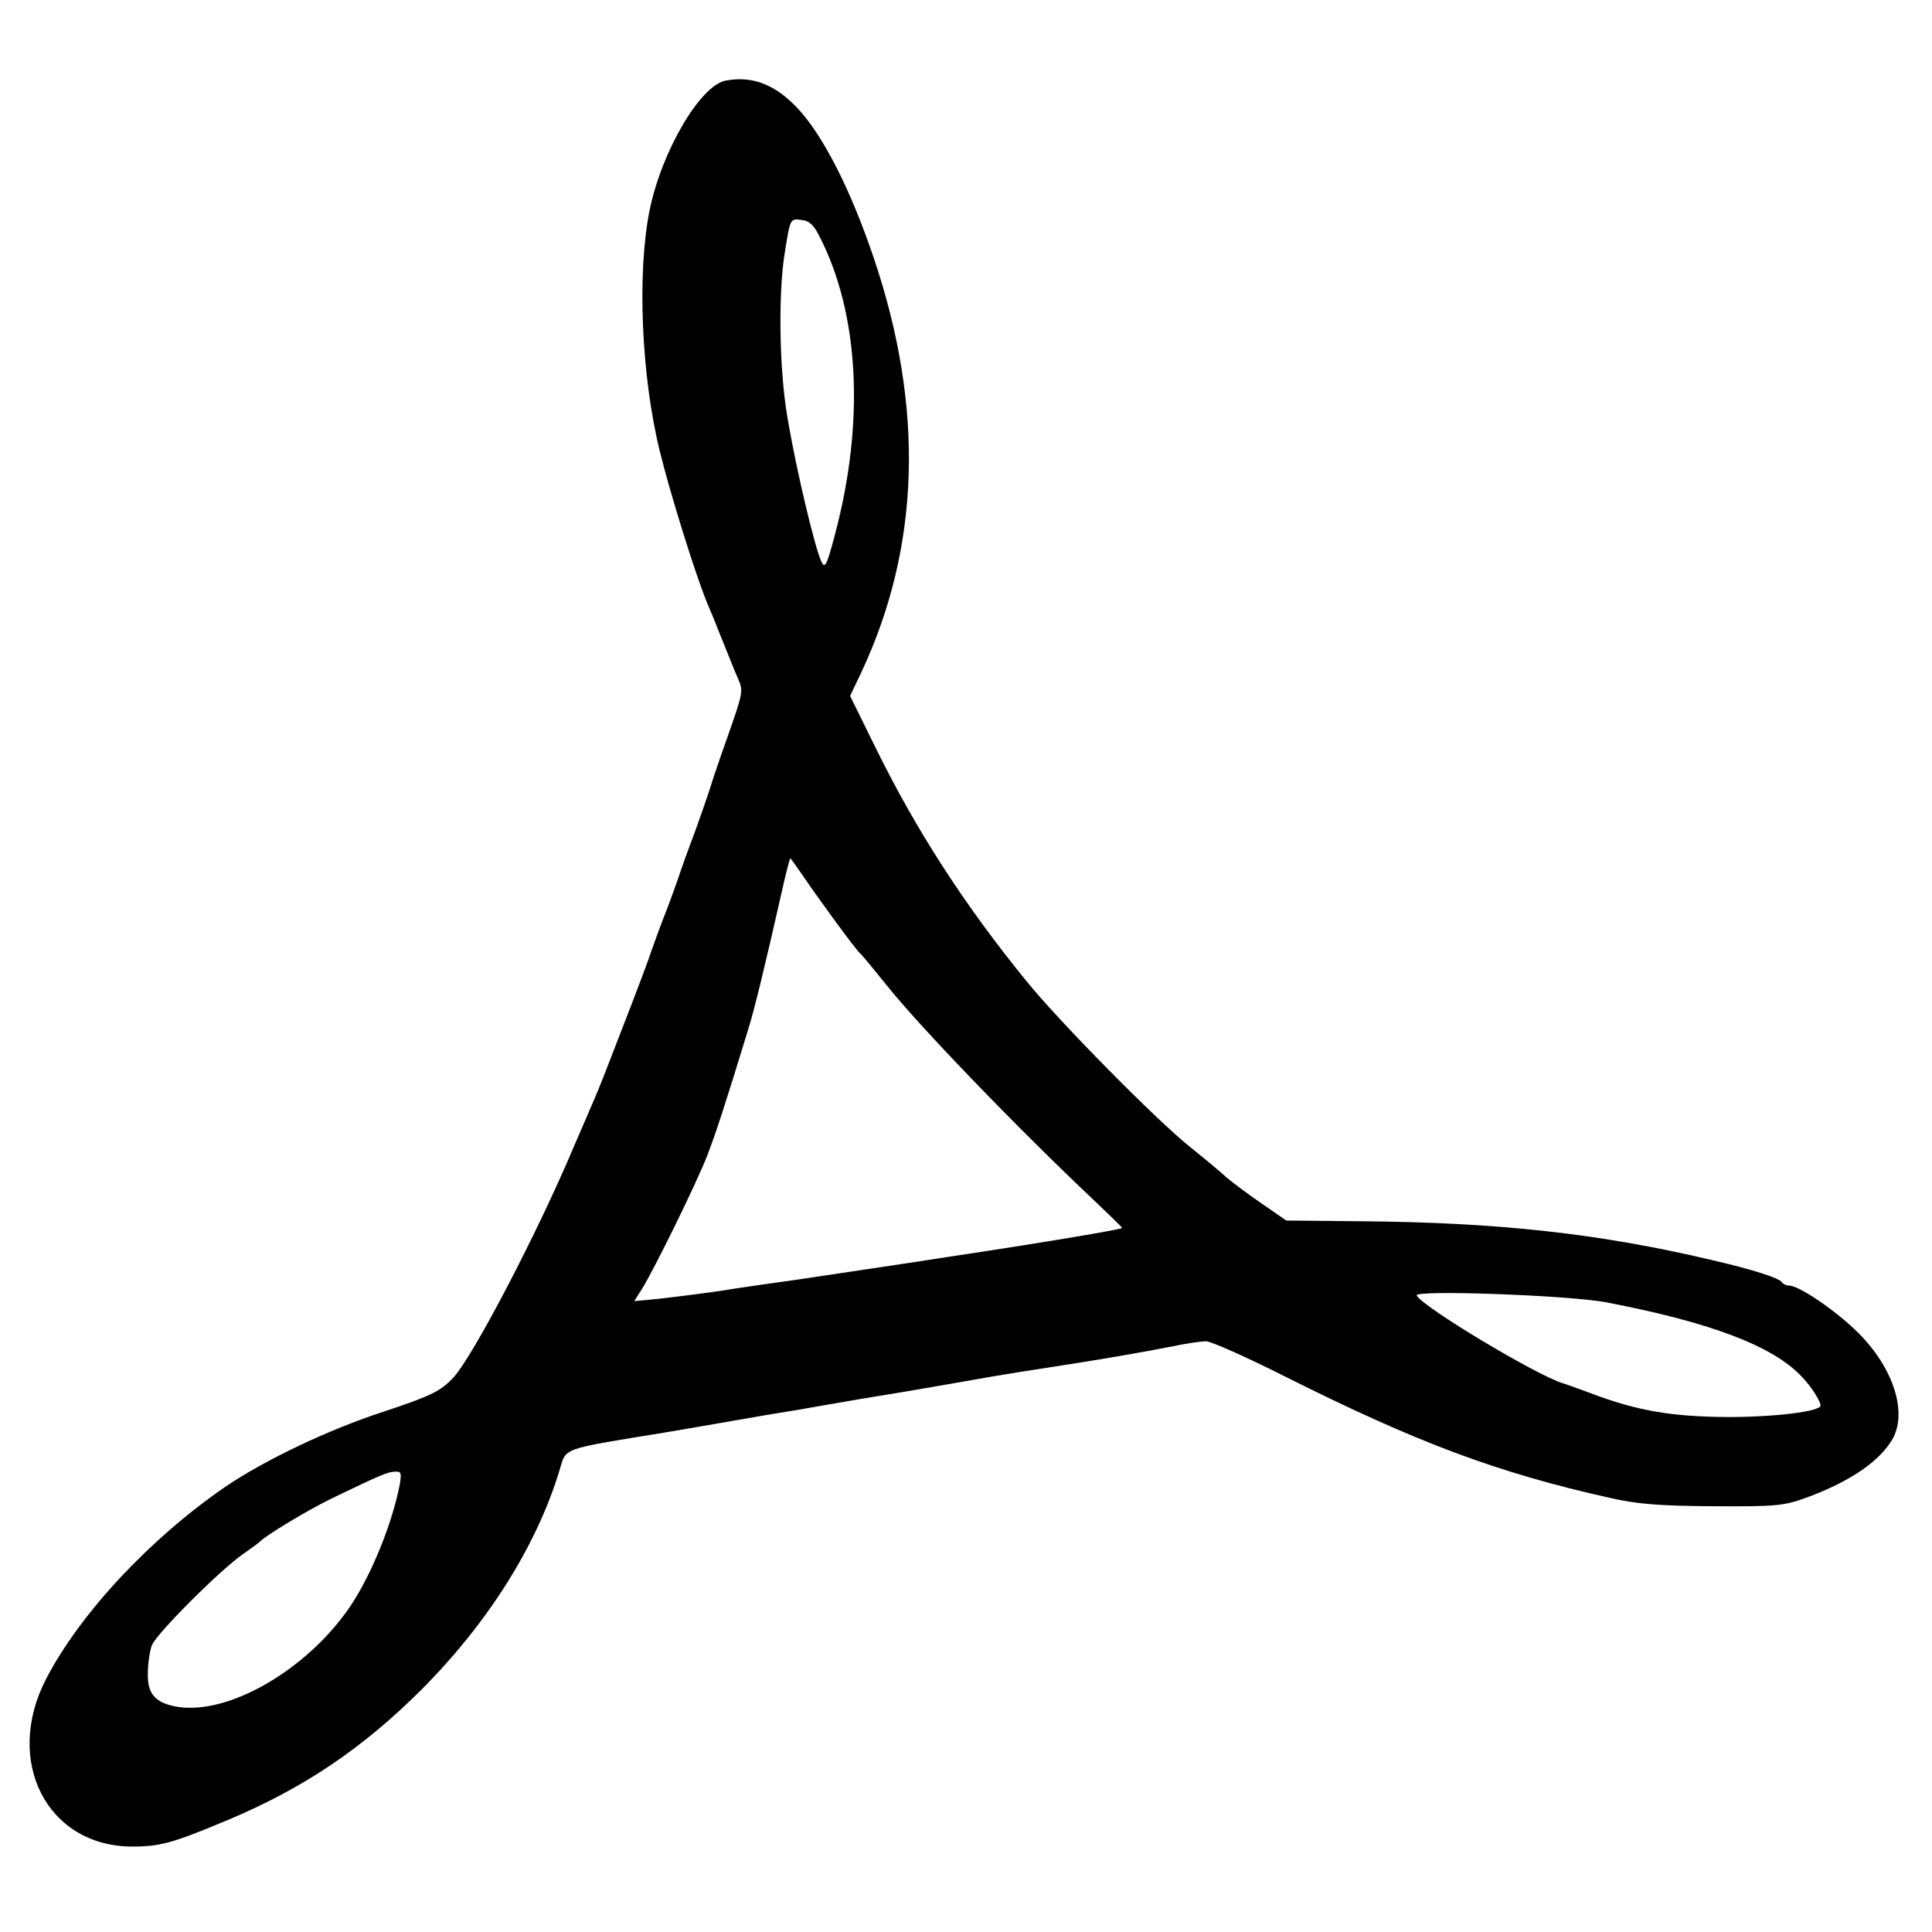 <?xml version="1.0" standalone="no"?>
<!DOCTYPE svg PUBLIC "-//W3C//DTD SVG 20010904//EN"
 "http://www.w3.org/TR/2001/REC-SVG-20010904/DTD/svg10.dtd">
<svg version="1.0" xmlns="http://www.w3.org/2000/svg"
 width="520pt" height="520pt" viewBox="0 0 520 520"
 preserveAspectRatio="xMidYMid meet">
<g transform="translate(0,520) scale(0.1,-0.1)"
stroke="none">
<path d="M1953 4983 c-68 -13 -171 -188 -204 -346 -35 -170 -23 -449 27 -652
29 -118 94 -324 124 -400 7 -16 16 -39 21 -50 4 -11 18 -45 30 -75 12 -30 28
-70 36 -88 14 -31 12 -39 -27 -150 -23 -64 -45 -130 -50 -147 -5 -16 -23 -68
-40 -115 -18 -47 -38 -103 -45 -125 -8 -22 -23 -65 -35 -95 -12 -30 -28 -75
-37 -100 -8 -25 -31 -85 -50 -135 -19 -49 -46 -119 -60 -155 -14 -36 -31 -80
-39 -98 -15 -35 -32 -75 -59 -137 -98 -233 -272 -566 -325 -623 -35 -37 -60
-49 -186 -91 -151 -49 -322 -131 -428 -203 -202 -139 -389 -339 -481 -515
-116 -222 1 -452 230 -453 76 0 109 9 257 71 205 86 364 193 524 353 178 179
309 387 370 589 19 62 0 55 287 102 48 8 129 22 180 31 50 9 128 22 172 29 44
8 122 21 173 30 125 20 261 44 352 60 41 7 109 18 150 24 138 21 264 43 334
57 38 8 79 14 92 14 13 0 108 -42 211 -94 357 -179 573 -260 878 -328 71 -16
128 -21 275 -22 169 -1 190 1 249 22 121 44 204 101 237 163 38 75 -4 196
-103 290 -60 57 -152 119 -178 119 -7 0 -16 4 -19 9 -7 11 -78 34 -186 59
-304 72 -578 102 -946 105 l-202 2 -68 47 c-38 26 -80 58 -94 70 -14 13 -57
49 -97 81 -90 72 -350 335 -440 446 -167 205 -298 407 -409 634 l-66 134 31
65 c158 338 169 710 33 1113 -61 181 -134 325 -201 399 -62 68 -125 93 -198
79z m252 -418 c108 -209 123 -501 42 -805 -25 -94 -28 -97 -43 -54 -26 79 -74
294 -89 399 -18 128 -19 306 -4 407 16 101 15 100 46 96 21 -2 33 -13 48 -43z
m-44 -1722 c47 -69 140 -196 153 -208 6 -5 38 -44 71 -85 89 -112 351 -384
563 -584 39 -37 72 -69 72 -71 0 -3 -128 -25 -280 -49 -52 -8 -140 -22 -195
-30 -102 -16 -218 -33 -405 -61 -58 -8 -150 -21 -205 -30 -55 -8 -129 -17
-164 -21 l-64 -6 21 33 c33 53 148 287 176 360 22 57 47 133 110 339 16 50 49
187 92 378 10 45 20 82 21 82 1 0 16 -21 34 -47z m2161 -1148 c282 -54 452
-118 529 -202 24 -25 49 -64 49 -76 0 -16 -122 -31 -250 -31 -152 1 -245 17
-371 65 -30 11 -62 23 -73 26 -71 22 -372 202 -393 236 -10 16 407 1 509 -18z
m-3246 -490 c-20 -105 -76 -243 -133 -328 -115 -170 -326 -293 -465 -271 -60
10 -82 35 -80 91 0 26 5 60 11 75 11 30 186 205 245 245 23 16 43 31 46 34 15
16 125 83 195 117 129 62 149 71 169 71 16 1 17 -4 12 -34z"/>
</g>
</svg>
